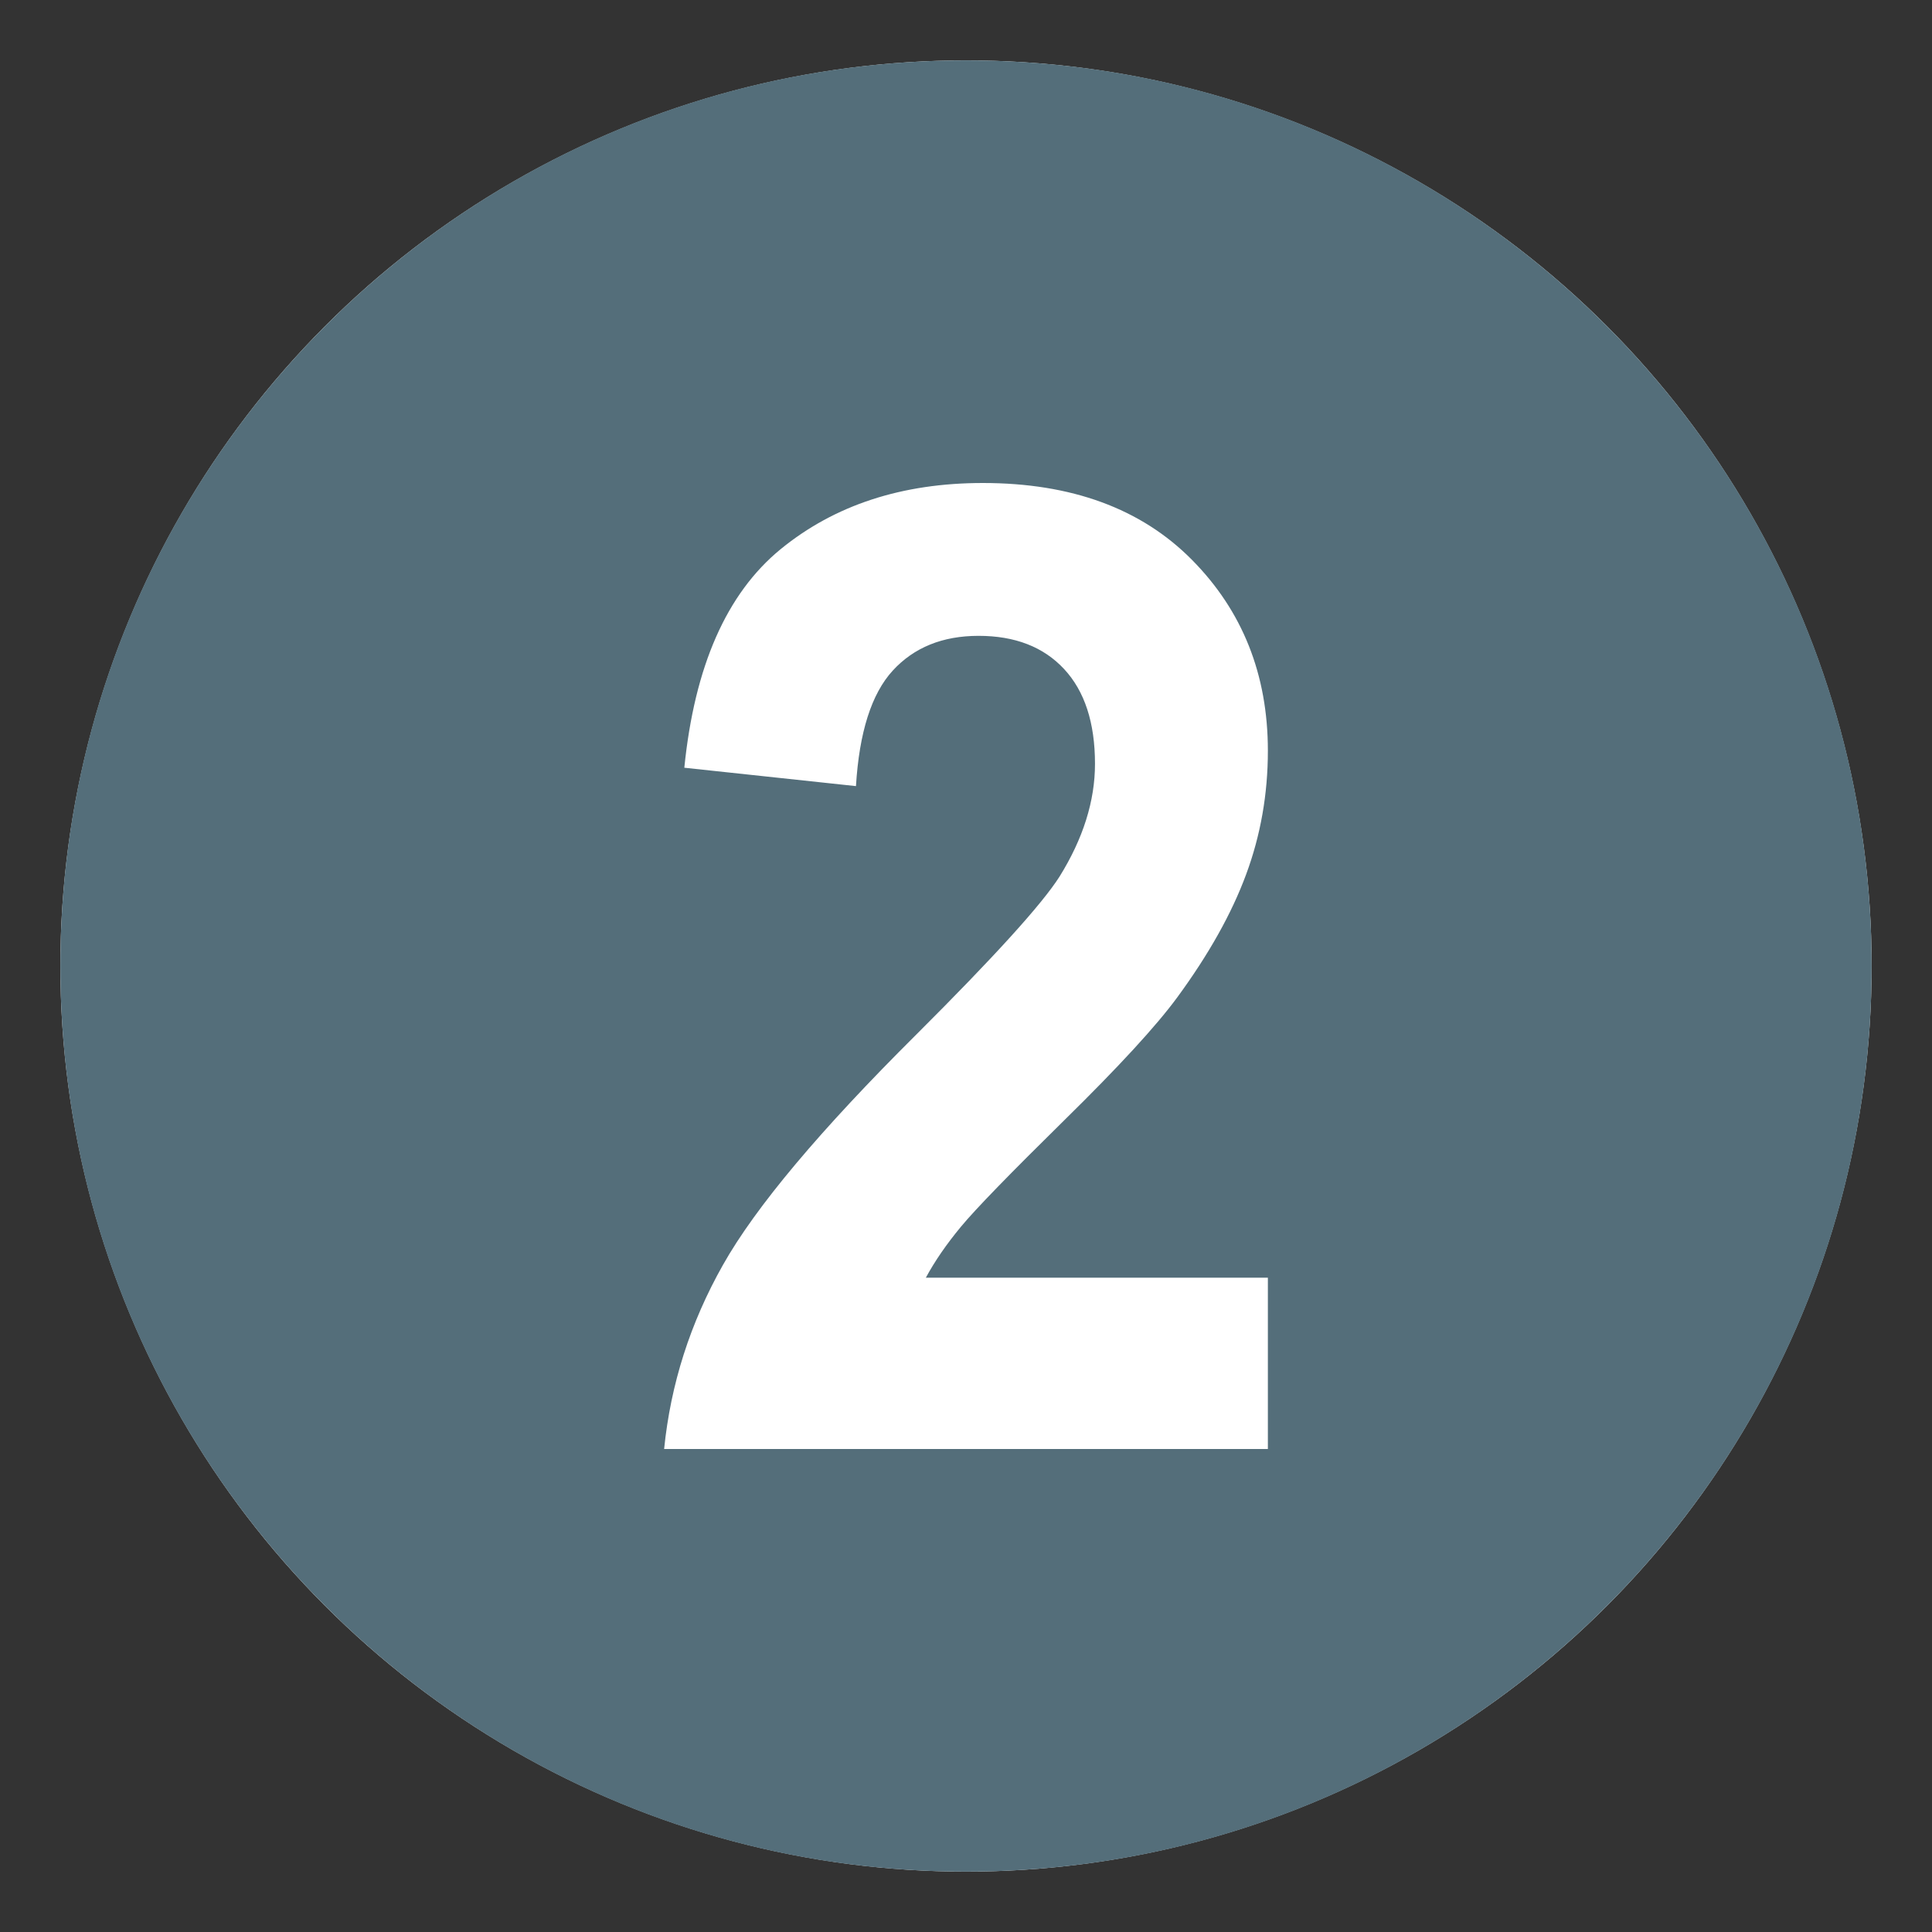 <svg xmlns="http://www.w3.org/2000/svg" viewBox="0 0 64 64" enable-background="new 0 0 64 64"><rect x="0" y="0" width="64" height="64" fill="#333333" stroke="none"/><circle cx="32" cy="32" r="30" fill="#fff"/><path d="m32 2c-16.568 0-30 13.432-30 30s13.432 30 30 30 30-13.432 30-30-13.432-30-30-30m10 40.326v5.674h-20c.216-2.146.865-4.178 1.949-6.098 1.083-1.922 3.221-4.467 6.416-7.643 2.571-2.564 4.148-4.303 4.731-5.217.784-1.26 1.177-2.508 1.177-3.738 0-1.363-.342-2.41-1.025-3.143s-1.627-1.098-2.832-1.098c-1.191 0-2.14.385-2.843 1.152-.704.768-1.11 2.045-1.218 3.826l-5.686-.609c.338-3.361 1.401-5.773 3.188-7.238 1.788-1.462 4.021-2.194 6.702-2.194 2.936 0 5.246.848 6.924 2.543s2.517 3.805 2.517 6.326c0 1.434-.24 2.801-.721 4.098-.48 1.299-1.242 2.656-2.284 4.076-.691.941-1.937 2.297-3.737 4.064-1.799 1.77-2.94 2.943-3.42 3.523-.48.578-.871 1.145-1.168 1.695h11.33z" fill="#546e7a"/></svg>
